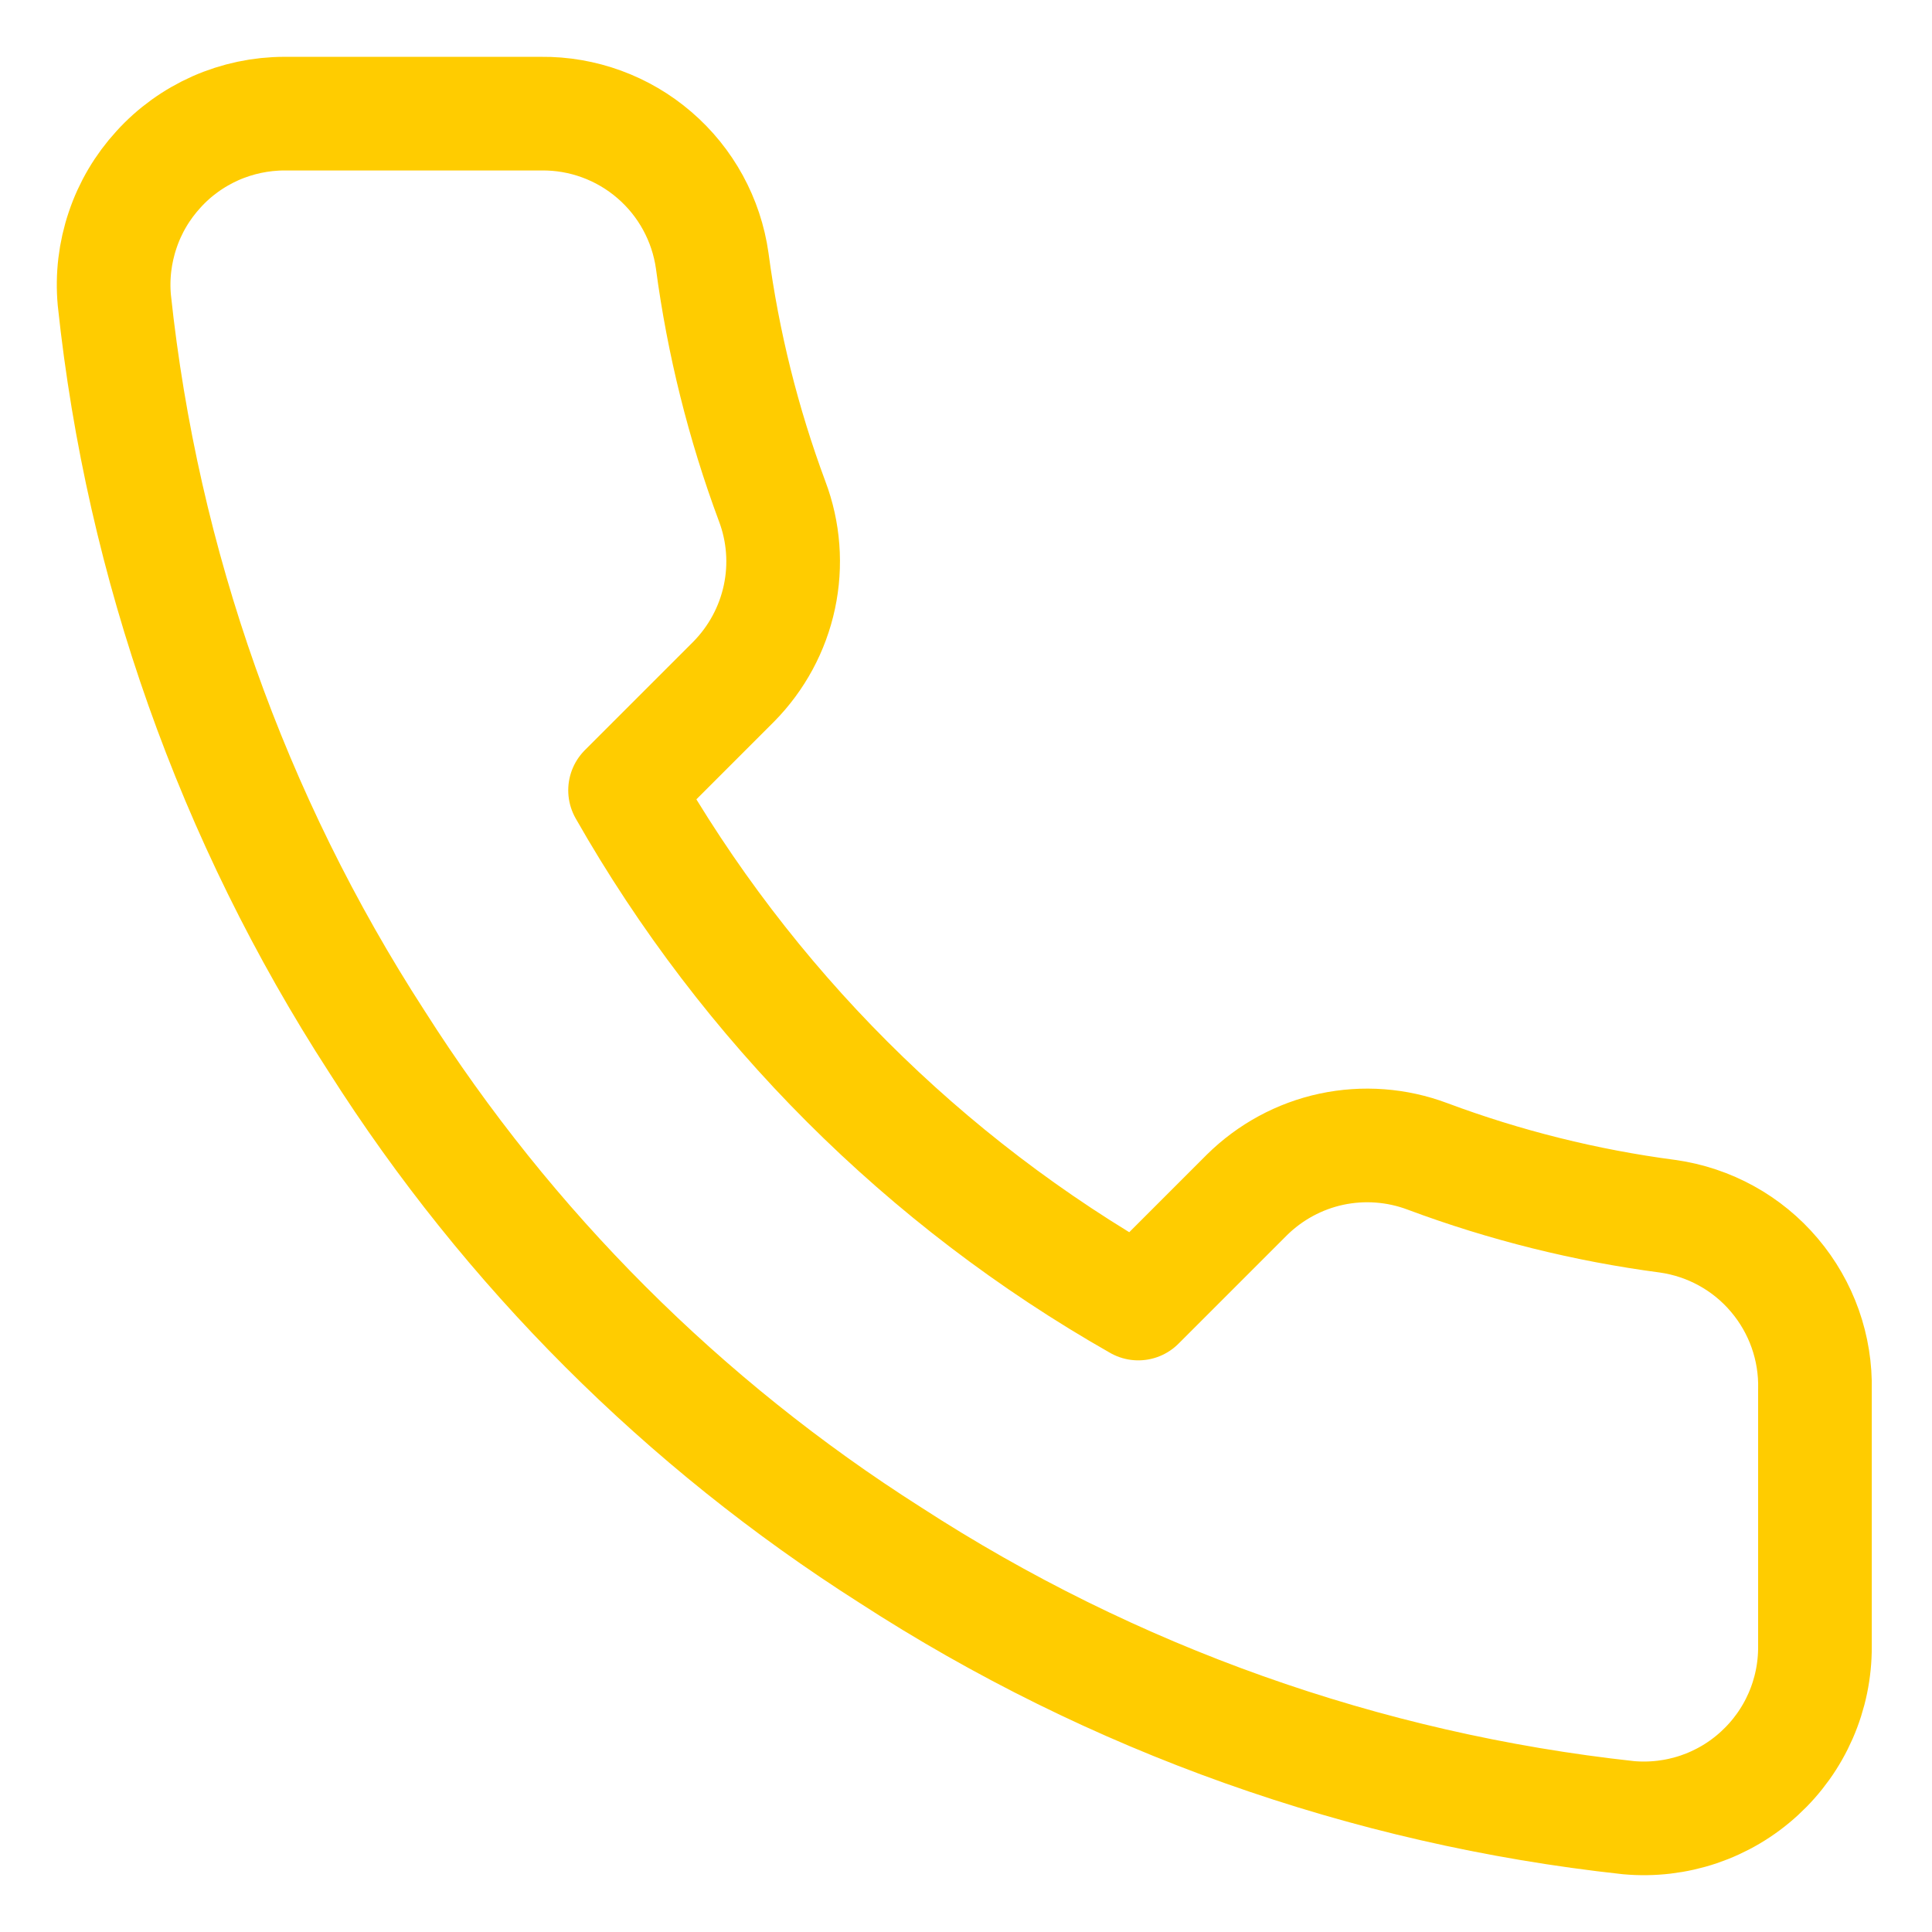 <svg width="17" height="17" viewBox="0 0 17 17" fill="none" xmlns="http://www.w3.org/2000/svg">
<path d="M15.97 12.23V14.489C15.971 14.698 15.928 14.906 15.844 15.098C15.76 15.29 15.637 15.462 15.482 15.604C15.328 15.746 15.145 15.854 14.947 15.921C14.748 15.988 14.538 16.013 14.329 15.994C12.013 15.742 9.788 14.951 7.833 13.683C6.014 12.527 4.473 10.986 3.317 9.167C2.045 7.203 1.253 4.968 1.006 2.641C0.987 2.433 1.012 2.223 1.079 2.025C1.145 1.827 1.253 1.645 1.394 1.491C1.534 1.336 1.706 1.213 1.897 1.128C2.088 1.044 2.295 1 2.504 1H4.762C5.127 0.996 5.482 1.126 5.758 1.364C6.035 1.602 6.216 1.933 6.267 2.295C6.363 3.017 6.54 3.727 6.794 4.41C6.896 4.679 6.918 4.972 6.858 5.253C6.798 5.535 6.658 5.793 6.456 5.998L5.5 6.954C6.571 8.838 8.132 10.399 10.016 11.47L10.972 10.514C11.177 10.312 11.435 10.172 11.716 10.112C11.998 10.052 12.291 10.074 12.56 10.175C13.243 10.43 13.953 10.607 14.675 10.702C15.041 10.754 15.375 10.938 15.613 11.22C15.852 11.502 15.979 11.861 15.97 12.23Z" stroke="#FFCC00" stroke-linecap="round" stroke-linejoin="round"/>
</svg>
